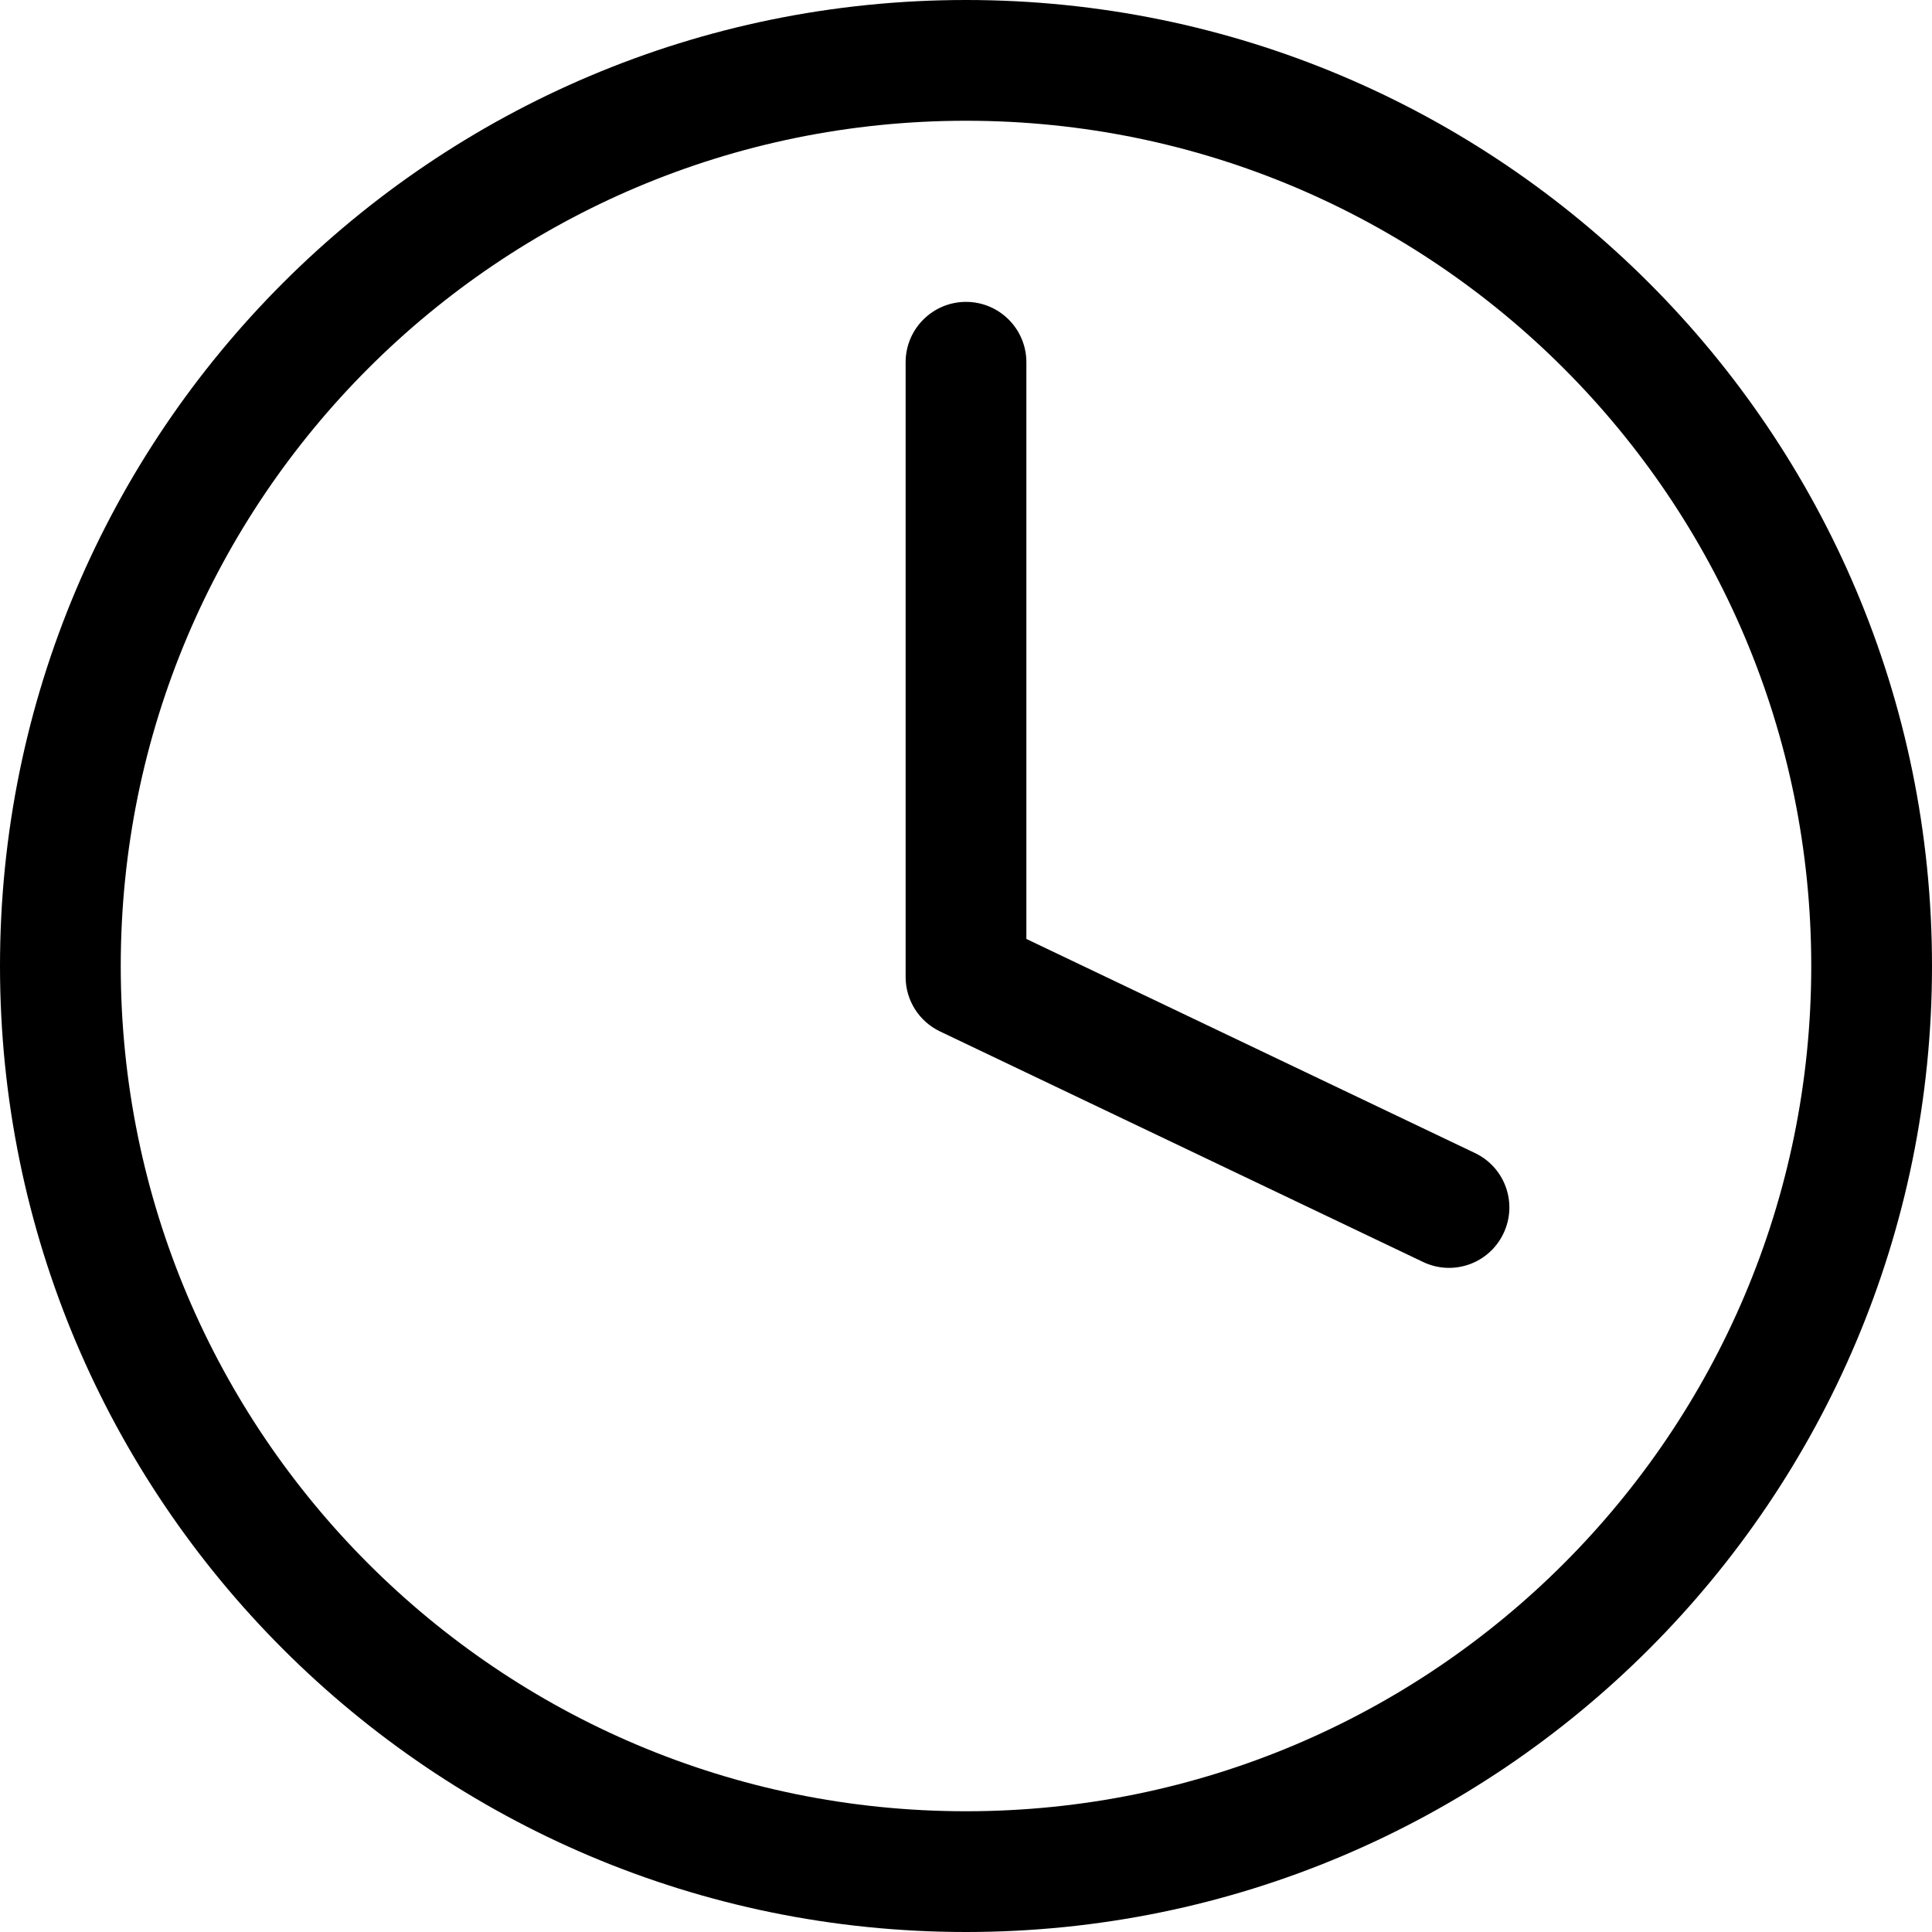 <svg id="icon" viewBox="0 0 16 16" xmlns="http://www.w3.org/2000/svg">
	<g clip-path="url(#clip0_2294_11409)">
		<path fill-rule="evenodd" clip-rule="evenodd" d="M8 15C11.866 15 15 11.866 15 8C15 4.134 11.866 1 8 1C4.134 1 1 4.134 1 8C1 11.866 4.134 15 8 15ZM8 16C12.418 16 16 12.418 16 8C16 3.582 12.418 0 8 0C3.582 0 0 3.582 0 8C0 12.418 3.582 16 8 16Z" />
		<path fill-rule="evenodd" clip-rule="evenodd" d="M8 2.5C8.276 2.5 8.5 2.724 8.5 3V7.776L12.215 9.549C12.465 9.668 12.57 9.966 12.451 10.215C12.332 10.465 12.034 10.57 11.785 10.451L7.785 8.542C7.611 8.459 7.5 8.284 7.5 8.091V3C7.5 2.724 7.724 2.5 8 2.5Z" />
	</g>
	<defs>
		<clipPath id="clip0_2294_11409">
			<rect width="16" height="16" />
		</clipPath>
	</defs>
</svg>
